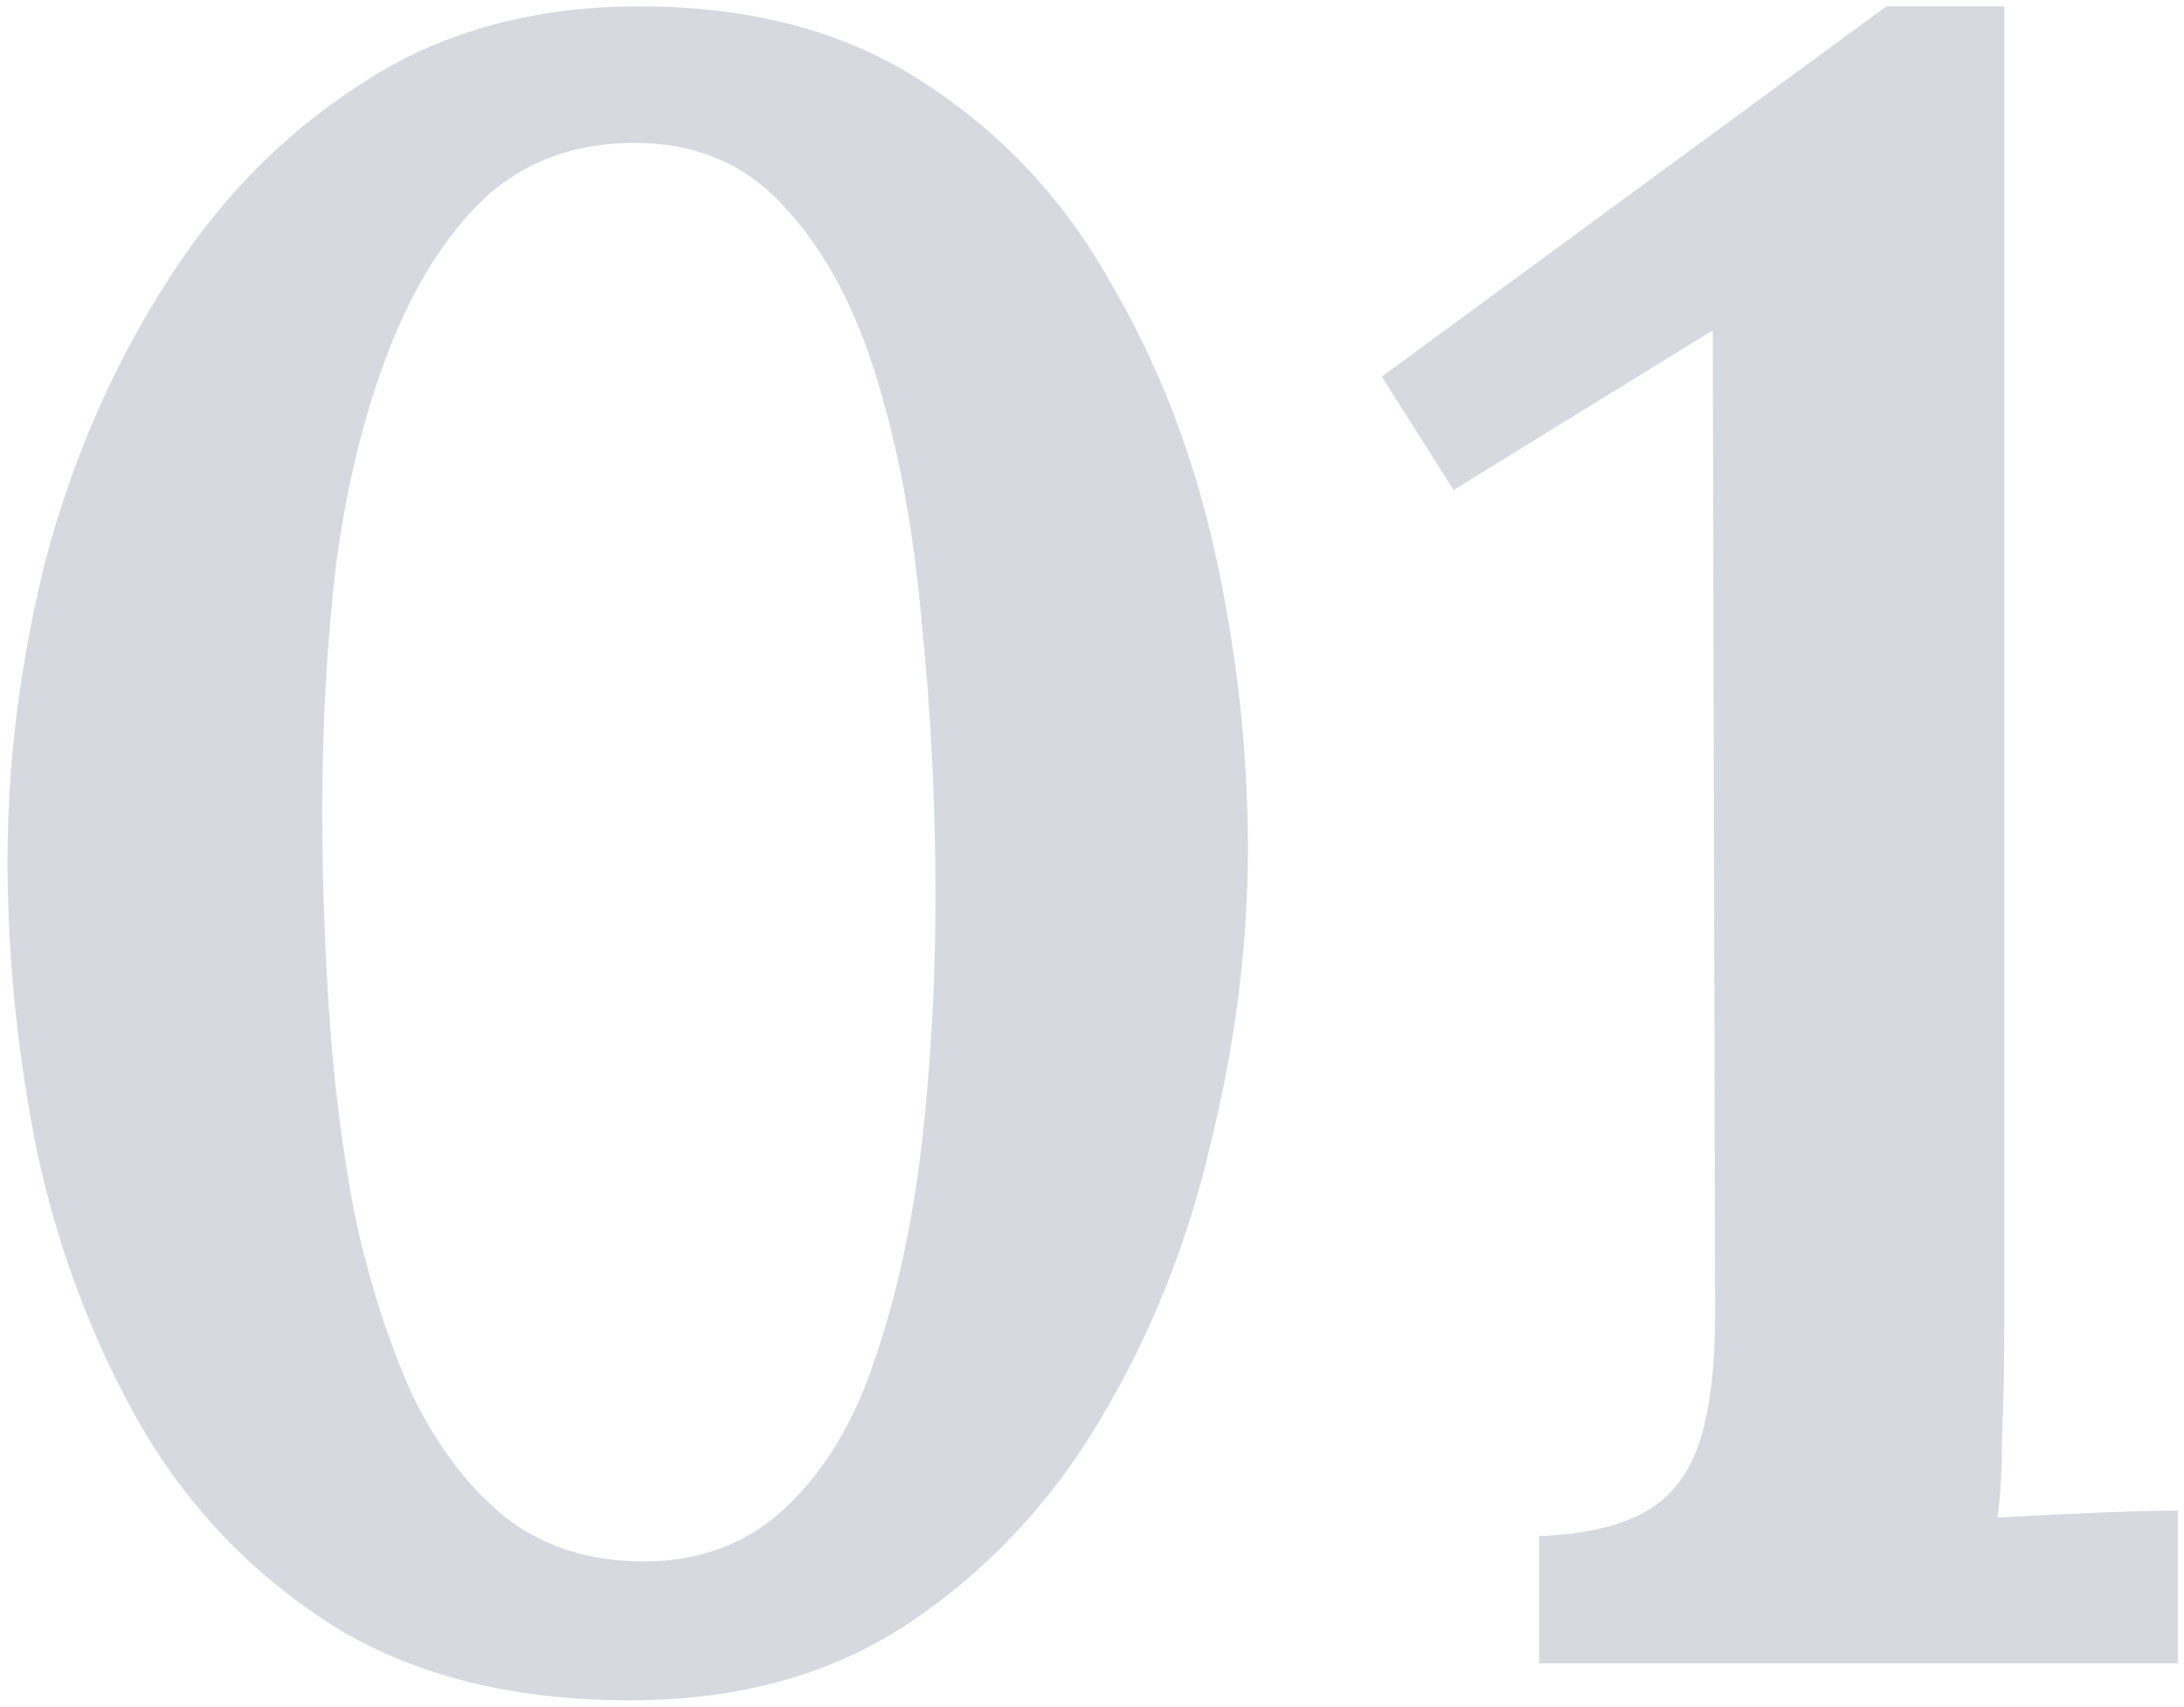 <svg width="151" height="118" viewBox="0 0 151 118" fill="none" xmlns="http://www.w3.org/2000/svg">
<path d="M43.56 117.56C35.453 117.56 28.627 115.853 23.08 112.44C17.533 108.92 13.107 104.333 9.8 98.68C6.493 92.92 4.093 86.627 2.6 79.8C1.213 72.973 0.52 66.2 0.52 59.48C0.52 52.76 1.373 45.933 3.08 39C4.893 32.067 7.613 25.72 11.24 19.96C14.867 14.093 19.4 9.4 24.84 5.88C30.28 2.253 36.733 0.44 44.2 0.44C51.987 0.44 58.547 2.2 63.88 5.72C69.32 9.24 73.64 13.88 76.84 19.64C80.147 25.293 82.547 31.533 84.04 38.36C85.533 45.187 86.28 51.96 86.28 58.68C86.28 65.293 85.427 72.067 83.72 79C82.12 85.933 79.56 92.333 76.04 98.2C72.627 103.96 68.2 108.653 62.76 112.28C57.427 115.8 51.027 117.56 43.56 117.56ZM44.52 107.96C48.467 107.96 51.773 106.68 54.44 104.12C57.107 101.56 59.133 98.147 60.52 93.88C62.013 89.507 63.08 84.6 63.72 79.16C64.36 73.613 64.68 67.907 64.68 62.04C64.68 55.533 64.36 49.187 63.72 43C63.187 36.813 62.173 31.267 60.68 26.36C59.187 21.347 57.053 17.347 54.28 14.36C51.613 11.373 48.147 9.88 43.88 9.88C39.72 9.88 36.253 11.16 33.48 13.72C30.813 16.28 28.627 19.747 26.92 24.12C25.213 28.493 23.987 33.453 23.24 39C22.6 44.44 22.28 50.147 22.28 56.12C22.28 60.6 22.44 65.24 22.76 70.04C23.08 74.84 23.667 79.48 24.52 83.96C25.48 88.44 26.76 92.493 28.36 96.12C30.067 99.747 32.2 102.627 34.76 104.76C37.427 106.893 40.68 107.96 44.52 107.96ZM106.418 115V106.2C109.298 106.093 111.591 105.613 113.298 104.76C115.111 103.907 116.444 102.413 117.298 100.28C118.151 98.04 118.578 94.893 118.578 90.84L118.418 22.84L100.498 33.88L95.537 26.04L130.418 0.44H138.578V91.64C138.578 94.307 138.524 96.867 138.418 99.32C138.418 101.667 138.311 103.533 138.098 104.92C140.018 104.813 142.204 104.707 144.658 104.6C147.218 104.493 149.191 104.44 150.578 104.44V115H106.418Z" fill="#D6D9DF"/>
</svg>
